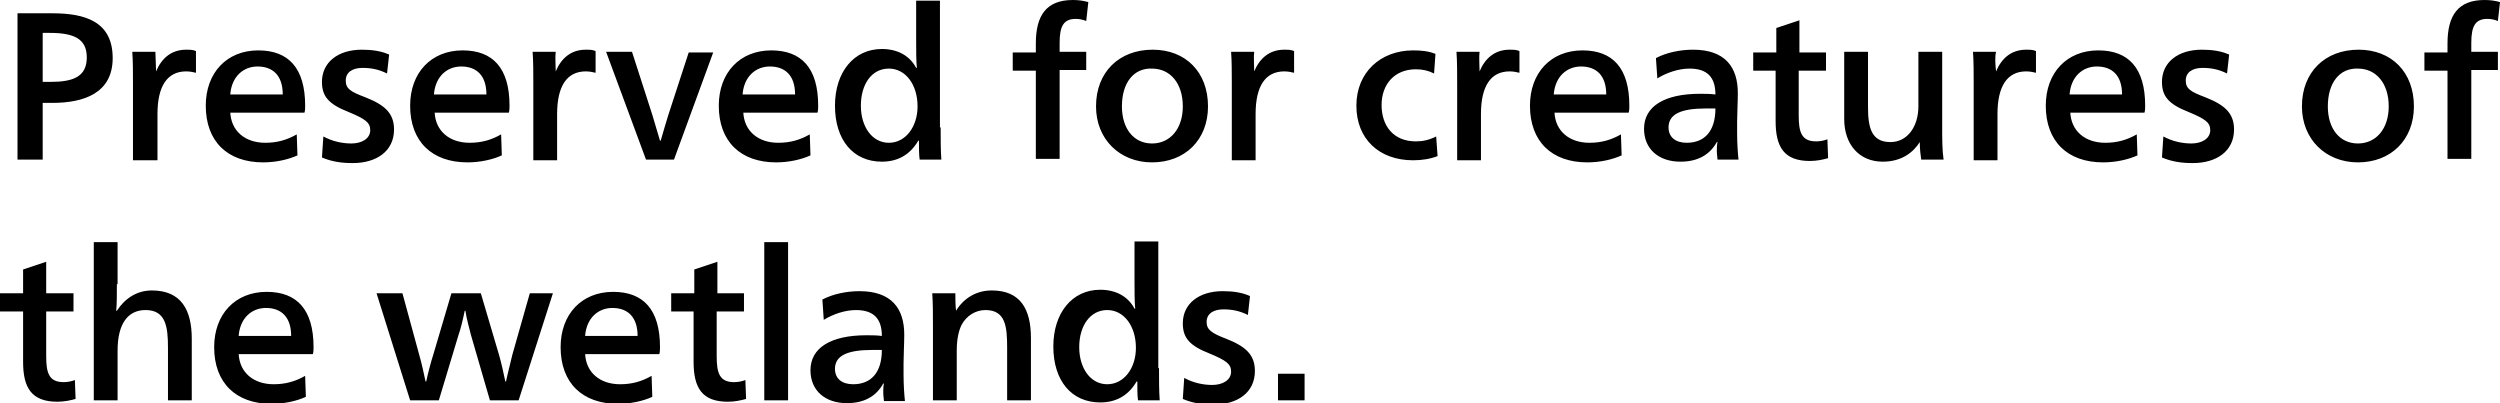 <svg xmlns="http://www.w3.org/2000/svg" viewBox="0 0 357.2 57.6"><path d="M7.5 1.9c4.7 0 8.6 1.2 8.6 6.4 0 5-4.1 6.4-8.6 6.4H6.1v8.1H2.5V1.9h5zm-1.4 9.8h1.1c3.2 0 5.2-.7 5.2-3.5 0-2.7-1.9-3.5-5.3-3.5h-1v7zm16.2-1.5c.8-1.9 2.2-3.1 4.3-3.1.5 0 1 0 1.4.2v3.1c-.4-.1-.9-.2-1.4-.2-2.7 0-4.1 2.1-4.1 6.1v6.6H19V12c0-1.6 0-3.3-.1-4.6h3.3c0 .7.1 2 .1 2.8zM32.9 16c.1 2.7 2.1 4.4 5 4.4 1.7 0 3.1-.4 4.5-1.2l.1 3c-1.3.6-3.1 1-4.9 1-5.1 0-8.2-3-8.2-8.1 0-4.7 3-7.9 7.5-7.9 4.3 0 6.7 2.5 6.7 7.9 0 .3 0 .7-.1 1H32.9zm7.5-2.5c0-2.7-1.4-4-3.6-4-2 0-3.7 1.4-3.9 4h7.5zm5.8 6c1.3.7 2.7 1 4 1 1.5 0 2.7-.7 2.7-1.9 0-1.1-.7-1.6-3.1-2.6-2.8-1.1-3.8-2.2-3.8-4.3 0-2.8 2.3-4.6 5.7-4.6 1.5 0 2.8.2 3.9.7l-.3 2.7c-1.2-.6-2.3-.8-3.5-.8-1.4 0-2.4.6-2.4 1.8s.7 1.6 2.8 2.4c2.8 1.1 4.1 2.3 4.1 4.6 0 3.1-2.5 4.8-5.9 4.8-1.6 0-3-.2-4.4-.8l.2-3zM62.1 16c.1 2.7 2.1 4.4 5 4.4 1.7 0 3.1-.4 4.5-1.2l.1 3c-1.3.6-3.1 1-4.9 1-5.1 0-8.2-3-8.2-8.1 0-4.7 3-7.9 7.5-7.9 4.3 0 6.7 2.5 6.7 7.9 0 .3 0 .7-.1 1H62.1zm7.4-2.5c0-2.7-1.4-4-3.6-4-2 0-3.7 1.4-3.9 4h7.5zm9.9-3.3c.8-1.9 2.2-3.1 4.3-3.1.5 0 1 0 1.4.2v3.1c-.4-.1-.9-.2-1.4-.2-2.7 0-4.1 2.1-4.1 6.1v6.6h-3.4V12c0-1.6 0-3.3-.1-4.6h3.3c-.1.7 0 2 0 2.8zm13.8 6.2c.3 1 .8 2.7 1.1 3.7h.1c.3-1 .8-2.8 1.1-3.7l2.9-8.9h3.5l-5.6 15.3h-4L86.6 7.4h3.7l2.9 9zm13-.4c.1 2.7 2.1 4.4 5 4.4 1.7 0 3.1-.4 4.5-1.2l.1 3c-1.3.6-3.1 1-4.9 1-5.1 0-8.2-3-8.2-8.1 0-4.7 3-7.9 7.5-7.9 4.3 0 6.7 2.5 6.7 7.9 0 .3 0 .7-.1 1h-10.6zm7.4-2.5c0-2.7-1.4-4-3.6-4-2 0-3.7 1.4-3.9 4h7.5zm20.8 4.7c0 1.6 0 3.3.1 4.6h-3.1c-.1-.7-.1-1.6-.1-2.7h-.1c-1.1 1.9-2.8 3-5.2 3-4.1 0-6.7-3.1-6.7-8 0-4.8 2.7-8.1 6.7-8.1 2.3 0 4 1 4.9 2.7h.1c-.1-1-.1-2.5-.1-4V.1h3.4v18.1zM123 15.1c0 3 1.6 5.3 4 5.3s4.1-2.3 4.1-5.2c0-3.1-1.7-5.4-4.1-5.4-2.5 0-4 2.3-4 5.3zM155.2 3c-.5-.2-1-.3-1.5-.3-1.7 0-2.3 1-2.3 3.4v1.3h3.8V10h-3.8v12.7H148V10.1h-3.3V7.5h3.3V6.2c0-4 1.5-6.2 5.3-6.2.8 0 1.5.1 2.2.3l-.3 2.7zm17.4 12.2c0 4.8-3.3 8-8 8-4.6 0-8-3.3-8-8 0-4.9 3.3-8.1 8.1-8.1 4.7 0 7.9 3.2 7.9 8.1zm-12.3 0c0 3.2 1.7 5.3 4.3 5.3 2.6 0 4.4-2.1 4.4-5.3 0-3.3-1.8-5.4-4.4-5.4-2.6-.1-4.3 2-4.3 5.4zm18.9-5c.8-1.9 2.2-3.1 4.3-3.1.5 0 1 0 1.4.2v3.1c-.4-.1-.9-.2-1.4-.2-2.7 0-4.1 2.1-4.1 6.1v6.6H176V12c0-1.6 0-3.3-.1-4.6h3.3c-.1.7 0 2 0 2.8zm25.7.3c-.8-.4-1.6-.6-2.6-.6-3.1 0-4.9 2.2-4.9 5.1 0 3 1.7 5.2 4.9 5.2 1 0 1.9-.2 2.9-.7l.2 2.8c-1 .4-2.2.6-3.5.6-4.9 0-8.1-3.1-8.1-7.8 0-4.8 3.5-7.9 8.1-7.9 1.2 0 2.2.1 3.2.5l-.2 2.8zm6.5-.3c.8-1.9 2.2-3.1 4.3-3.1.5 0 1 0 1.4.2v3.1c-.4-.1-.9-.2-1.4-.2-2.7 0-4.1 2.1-4.1 6.1v6.6h-3.4V12c0-1.6 0-3.3-.1-4.6h3.3c-.1.7 0 2 0 2.8zm10.7 5.8c.1 2.7 2.1 4.4 5 4.4 1.7 0 3.1-.4 4.5-1.2l.1 3c-1.3.6-3.1 1-4.9 1-5.1 0-8.2-3-8.2-8.1 0-4.7 3-7.9 7.5-7.9 4.3 0 6.7 2.5 6.7 7.9 0 .3 0 .7-.1 1h-10.6zm7.4-2.5c0-2.7-1.4-4-3.6-4-2 0-3.7 1.4-3.9 4h7.5zm7.1-5.2c1.5-.8 3.5-1.2 5.3-1.2 4.6 0 6.4 2.5 6.4 6.2 0 1.3-.1 3-.1 4.1V19c0 1.5.1 2.9.2 3.8h-3c0-.2-.1-.8-.1-1.2 0-.4 0-.9.1-1.3h-.1c-1 1.8-2.7 2.8-5.2 2.8-3.1 0-5.2-1.8-5.2-4.7 0-3.2 2.9-5 8-5 .6 0 1.5 0 2.2.1 0-2.5-1.2-3.7-3.7-3.7-1.6 0-3.3.6-4.6 1.4l-.2-2.9zm7.1 7.2c-3.5 0-5.3.8-5.3 2.7 0 1.4 1 2.2 2.6 2.2 2.5 0 4.1-1.6 4.1-4.9h-1.4zm13.3-8h3.9v2.6H257v6.4c0 2.4.4 3.7 2.5 3.7.5 0 1.1-.1 1.6-.3l.1 2.7c-.7.2-1.6.4-2.6.4-3.7 0-4.9-2-4.9-5.7v-7.2h-3.2V7.5h3.3V4l3.3-1.1v4.6zm17.3 12.8c-.9 1.4-2.5 2.8-5.3 2.8-3.3 0-5.5-2.4-5.5-6.1V7.4h3.4v7.8c0 2.9.4 5.1 3.2 5.1 2.5 0 4-2.3 4-5.1V7.4h3.4v10.8c0 1.6 0 3.3.2 4.6h-3.2c-.1-.7-.2-1.5-.2-2.5zm10.9-10.1c.8-1.9 2.2-3.1 4.3-3.1.5 0 1 0 1.4.2v3.1c-.4-.1-.9-.2-1.4-.2-2.7 0-4.1 2.1-4.1 6.1v6.6H282V12c0-1.6 0-3.3-.1-4.6h3.3c-.2.7-.1 2 0 2.8zm10.6 5.8c.1 2.7 2.1 4.4 5 4.4 1.7 0 3.1-.4 4.5-1.2l.1 3c-1.3.6-3.1 1-4.9 1-5.1 0-8.2-3-8.2-8.1 0-4.7 3-7.9 7.5-7.9 4.3 0 6.7 2.5 6.7 7.9 0 .3 0 .7-.1 1h-10.6zm7.4-2.5c0-2.7-1.4-4-3.6-4-2 0-3.7 1.4-3.9 4h7.5zm5.9 6c1.3.7 2.7 1 4 1 1.5 0 2.7-.7 2.7-1.9 0-1.1-.7-1.6-3.1-2.6-2.8-1.1-3.8-2.2-3.8-4.3 0-2.8 2.3-4.6 5.7-4.6 1.5 0 2.8.2 3.9.7l-.3 2.7c-1.2-.6-2.3-.8-3.5-.8-1.4 0-2.4.6-2.4 1.8s.7 1.6 2.8 2.4c2.8 1.1 4.1 2.3 4.1 4.6 0 3.1-2.5 4.8-5.9 4.8-1.6 0-3-.2-4.4-.8l.2-3zm35.8-4.3c0 4.8-3.3 8-8 8-4.6 0-8-3.3-8-8 0-4.9 3.3-8.1 8.1-8.1 4.7 0 7.9 3.2 7.9 8.1zm-12.3 0c0 3.2 1.7 5.3 4.3 5.3 2.6 0 4.4-2.1 4.4-5.3 0-3.3-1.8-5.4-4.4-5.4-2.6-.1-4.3 2-4.3 5.4zM356.9 3c-.5-.2-1-.3-1.5-.3-1.7 0-2.3 1-2.3 3.4v1.3h3.8V10h-3.8v12.7h-3.4V10.1h-3.3V7.5h3.3V6.2c0-4 1.5-6.2 5.3-6.2.8 0 1.5.1 2.2.3l-.3 2.7zM6.6 41.9h3.9v2.6H6.6v6.4c0 2.4.4 3.7 2.5 3.7.5 0 1.1-.1 1.6-.3l.1 2.7c-.7.2-1.6.4-2.6.4-3.7 0-4.9-2-4.9-5.7v-7.2H0v-2.6h3.3v-3.4l3.3-1.1v4.5zm10.1-1.3c0 1.4 0 3-.1 3.8h.1c1.1-1.7 2.8-2.9 5-2.9 4.2 0 5.7 2.8 5.7 6.9v8.8H24v-7.5c0-3-.3-5.4-3.2-5.4-2.5 0-4 1.9-4 5.8v7.1h-3.4V34.6h3.4v6zm17.4 9.9c.1 2.7 2.1 4.4 5 4.4 1.7 0 3.1-.4 4.5-1.2l.1 3c-1.3.6-3.1 1-4.9 1-5.1 0-8.2-3-8.2-8.1 0-4.7 3-7.9 7.5-7.9 4.3 0 6.7 2.5 6.7 7.9 0 .3 0 .7-.1 1H34.1zm7.5-2.5c0-2.7-1.4-4-3.6-4-2 0-3.7 1.4-3.9 4h7.5zm17 9.2l-4.8-15.3h3.7l2.4 8.8c.3 1 .7 2.8.9 3.8h.1c.2-1 .7-2.9 1-3.8l2.6-8.8h4.2l2.6 8.8c.3 1 .7 2.8.9 3.8h.1c.2-1 .7-2.9.9-3.8l2.5-8.8H79l-4.9 15.3H70l-2.7-9.3c-.2-.8-.7-2.6-.8-3.5h-.1c-.2 1-.6 2.7-.9 3.5l-2.8 9.3h-4.1zm25-6.7c.1 2.7 2.1 4.4 5 4.4 1.7 0 3.1-.4 4.5-1.2l.1 3c-1.3.6-3.1 1-4.9 1-5.1 0-8.2-3-8.2-8.1 0-4.7 3-7.9 7.5-7.9 4.3 0 6.7 2.5 6.7 7.9 0 .3 0 .7-.1 1H83.6zm7.5-2.5c0-2.7-1.4-4-3.6-4-2 0-3.7 1.4-3.9 4h7.5zm11.3-6.1h3.9v2.6h-3.9v6.4c0 2.4.4 3.7 2.5 3.7.5 0 1.1-.1 1.6-.3l.1 2.7c-.7.2-1.6.4-2.6.4-3.7 0-4.9-2-4.9-5.7v-7.2h-3.2v-2.6h3.3v-3.4l3.3-1.1v4.5zm10.2 15.3h-3.4V34.6h3.4v22.6zm4.9-14.4c1.5-.8 3.5-1.2 5.3-1.2 4.6 0 6.4 2.5 6.4 6.2 0 1.3-.1 3-.1 4.1v1.6c0 1.5.1 2.9.2 3.8h-3c0-.2-.1-.8-.1-1.2 0-.4 0-.9.1-1.3h-.1c-1 1.8-2.7 2.8-5.2 2.8-3.1 0-5.2-1.8-5.2-4.7 0-3.2 2.9-5 8-5 .6 0 1.5 0 2.2.1 0-2.5-1.2-3.7-3.7-3.7-1.6 0-3.3.6-4.6 1.4l-.2-2.9zm7.1 7.2c-3.5 0-5.3.8-5.3 2.7 0 1.4 1 2.2 2.6 2.2 2.5 0 4.1-1.6 4.1-4.9h-1.4zm12-5.6c1.1-1.8 2.9-2.9 5.1-2.9 4.2 0 5.6 2.8 5.6 6.8v8.9h-3.4v-7.5c0-3-.2-5.4-3.1-5.4-1.4 0-2.7.8-3.4 2.1-.4.8-.7 2-.7 3.7v7.1h-3.4V46.5c0-1.6 0-3.2-.1-4.6h3.3c0 .7 0 1.7.1 2.5zm29 8.2c0 1.6 0 3.3.1 4.6h-3.1c-.1-.7-.1-1.6-.1-2.7h-.1c-1.1 1.9-2.8 3-5.2 3-4.1 0-6.7-3.1-6.7-8 0-4.8 2.7-8.1 6.7-8.1 2.3 0 4 1 4.9 2.7h.1c-.1-1-.1-2.5-.1-4v-5.6h3.4v18.1zm-11.4-3c0 3 1.6 5.3 4 5.3s4.1-2.3 4.1-5.2c0-3.1-1.7-5.4-4.1-5.4-2.4 0-4 2.2-4 5.3zm15 4.4c1.3.7 2.7 1 4 1 1.5 0 2.7-.7 2.7-1.9 0-1.1-.7-1.6-3.1-2.6-2.8-1.1-3.8-2.2-3.8-4.3 0-2.8 2.3-4.6 5.7-4.6 1.5 0 2.8.2 3.9.7l-.3 2.7c-1.2-.6-2.3-.8-3.5-.8-1.4 0-2.4.6-2.4 1.8 0 1.1.7 1.6 2.8 2.4 2.8 1.1 4.1 2.3 4.1 4.6 0 3.1-2.5 4.8-5.9 4.8-1.6 0-3-.2-4.4-.8l.2-3zm17.2 3.2h-3.8v-3.8h3.8v3.8z"/><path fill="none" d="M-9.2-9.7h405v74.8h-405z"/></svg>